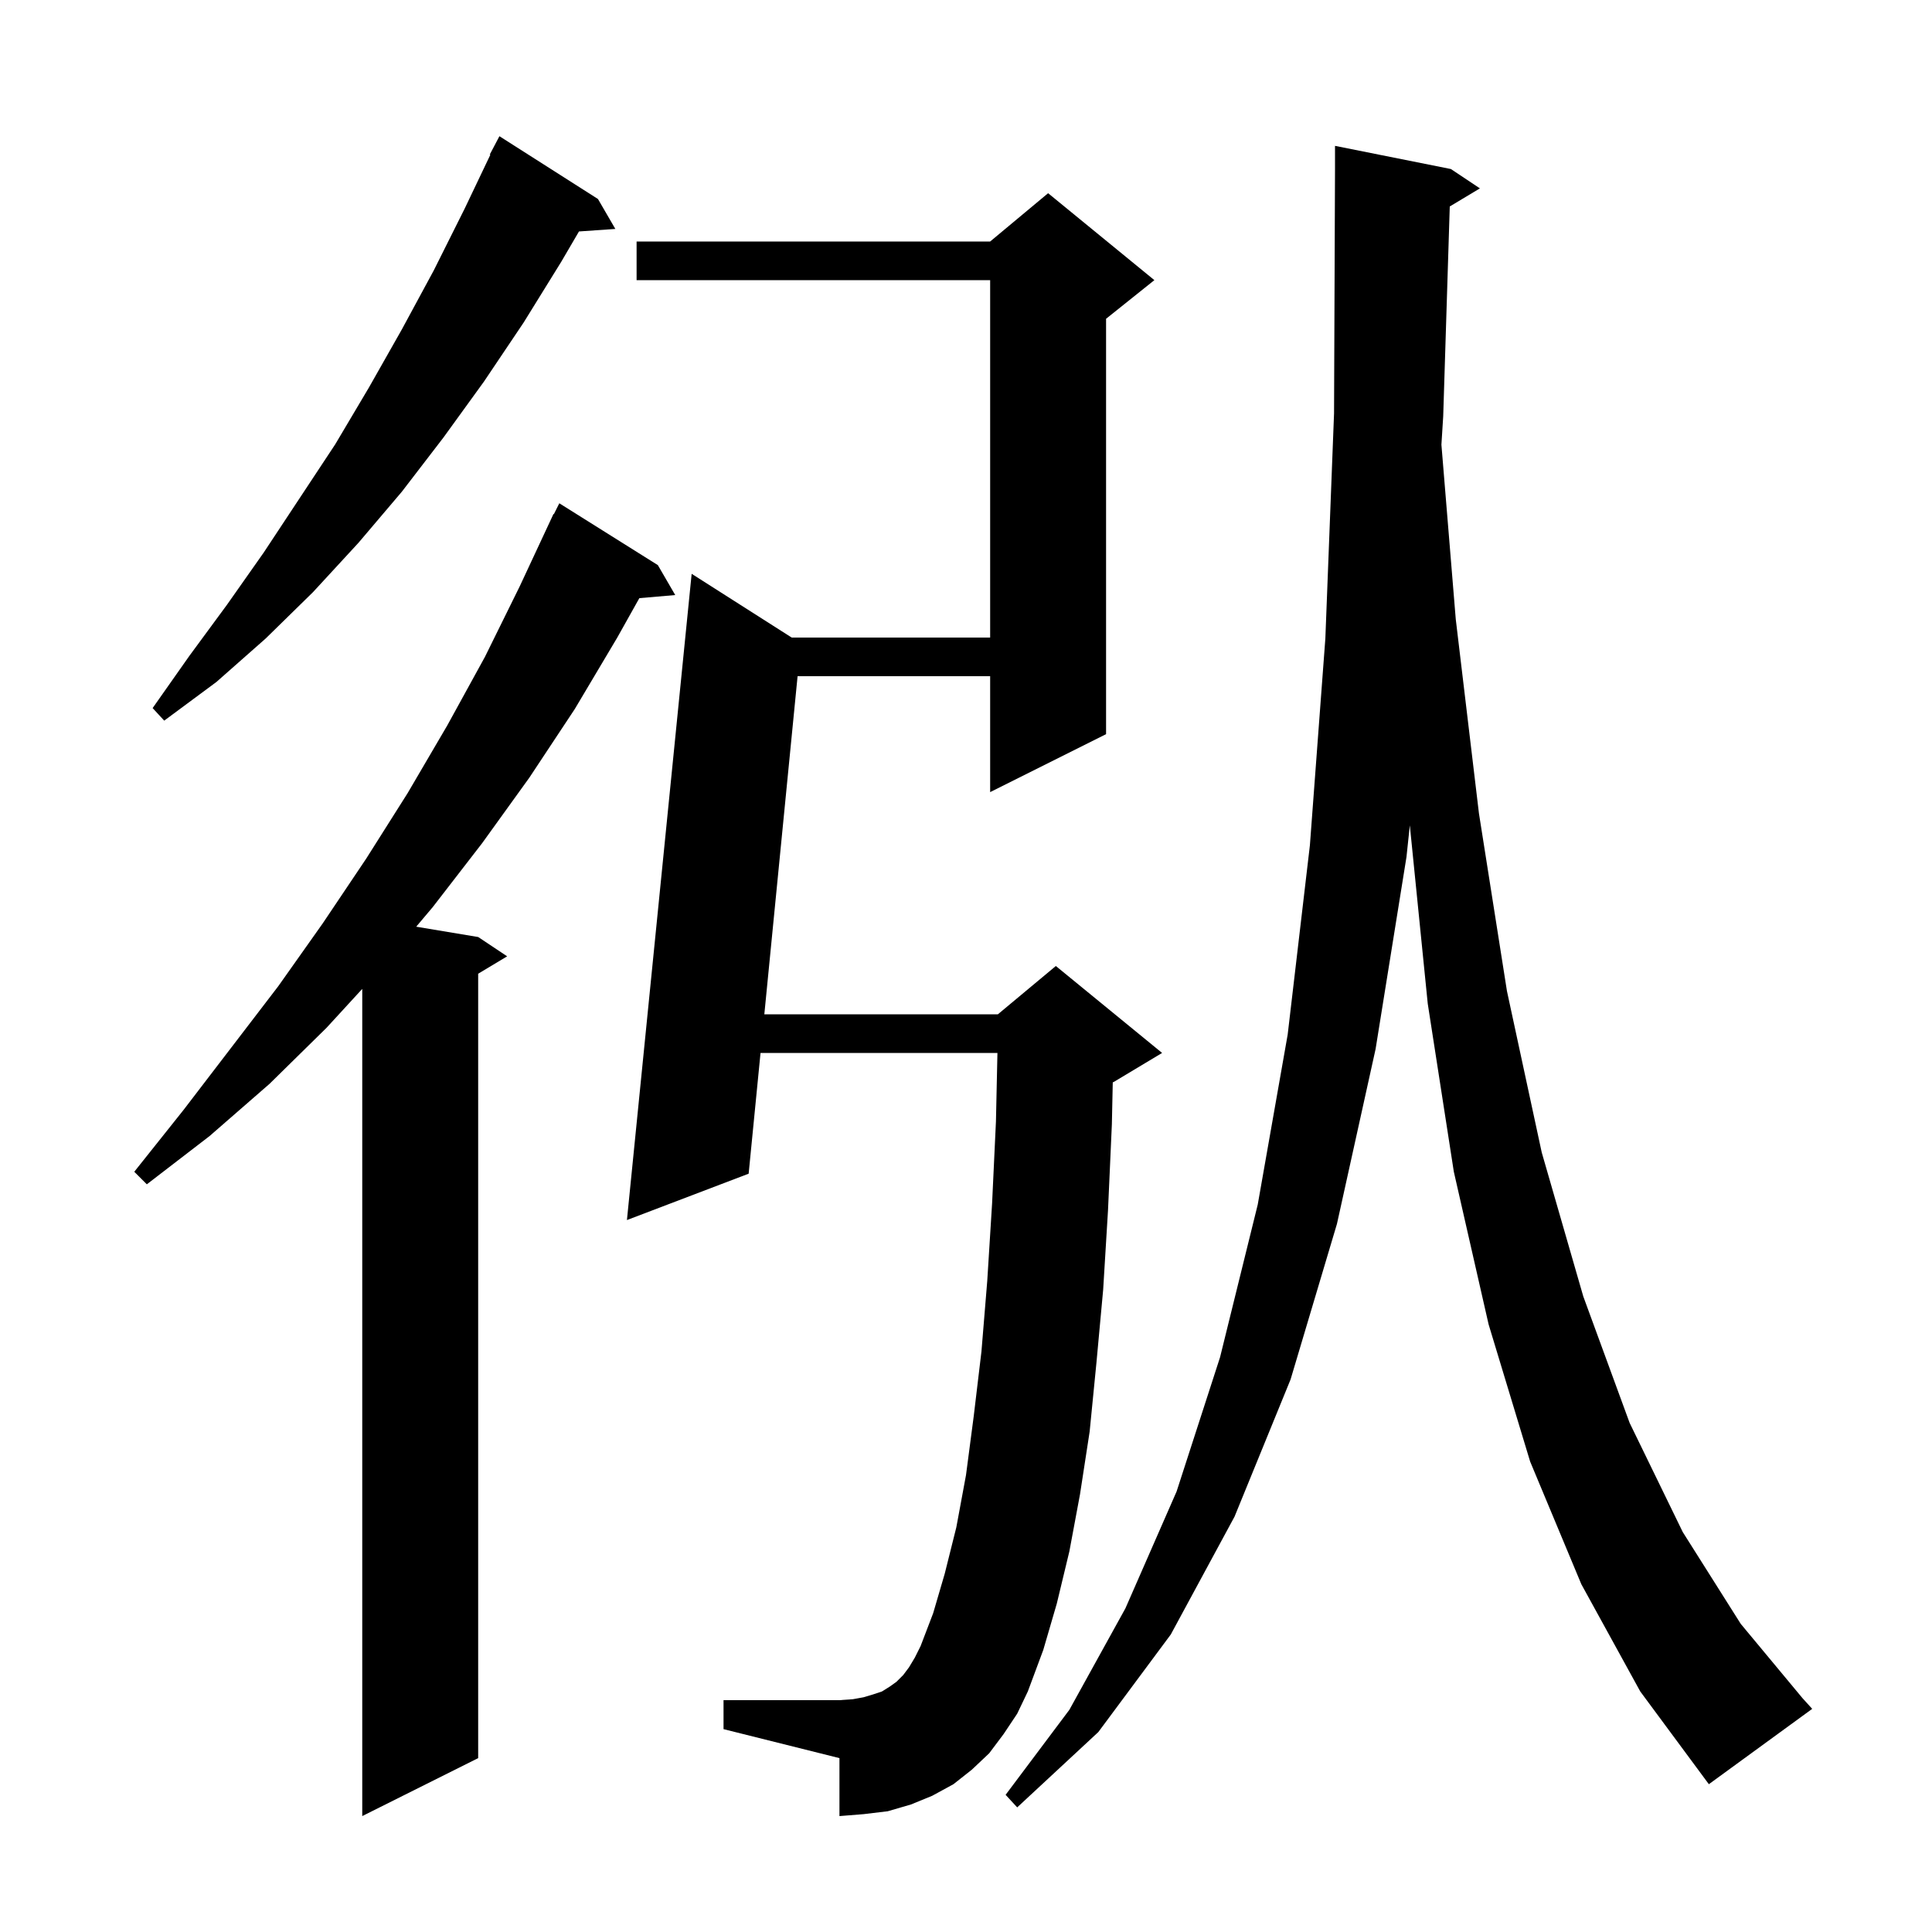 <svg xmlns="http://www.w3.org/2000/svg" xmlns:xlink="http://www.w3.org/1999/xlink" version="1.1" baseProfile="full" viewBox="0 0 200 200" width="200" height="200"><g fill="currentColor"><path d="M 68.1 58.5 L 69.9 61.6 L 66.185 61.92 L 63.9 66.0 L 59.5 73.4 L 54.8 80.5 L 49.9 87.3 L 44.8 93.9 L 43.086 95.931 L 49.5 97.0 L 52.5 99.0 L 49.5 100.8 L 49.5 182.0 L 37.5 188.0 L 37.5 102.37 L 33.8 106.4 L 27.9 112.2 L 21.7 117.6 L 15.2 122.6 L 13.9 121.3 L 19.0 114.9 L 28.8 102.1 L 33.4 95.6 L 37.9 88.9 L 42.2 82.1 L 46.3 75.1 L 50.2 68.0 L 53.8 60.7 L 57.3 53.2 L 57.34 53.22 L 57.9 52.1 Z M 150.079 21.373 L 149.4 43.1 L 149.215 46.034 L 150.7 64.1 L 153.1 84.2 L 156.0 102.6 L 159.6 119.3 L 163.9 134.2 L 168.7 147.3 L 174.2 158.6 L 180.2 168.1 L 186.6 175.8 L 187.6 176.9 L 176.9 184.7 L 169.8 175.1 L 163.7 164.0 L 158.4 151.3 L 154.1 137.1 L 150.5 121.3 L 147.8 103.9 L 145.944 85.439 L 145.6 88.7 L 142.4 108.6 L 138.4 126.7 L 133.6 142.8 L 127.8 157.0 L 121.2 169.2 L 113.7 179.3 L 105.3 187.1 L 104.1 185.8 L 110.7 177.0 L 116.5 166.5 L 121.8 154.4 L 126.3 140.5 L 130.2 124.7 L 133.3 107.1 L 135.6 87.5 L 137.2 66.1 L 138.1 42.8 L 138.2 17.5 L 138.2 15.1 L 150.2 17.5 L 153.2 19.5 Z M 103.9 179.5 L 102.4 181.5 L 100.6 183.2 L 98.7 184.7 L 96.5 185.9 L 94.3 186.8 L 91.9 187.5 L 89.4 187.8 L 86.9 188.0 L 86.9 182.0 L 74.9 179.0 L 74.9 176.0 L 86.9 176.0 L 88.3 175.9 L 89.4 175.7 L 90.4 175.4 L 91.3 175.1 L 92.1 174.6 L 92.8 174.1 L 93.5 173.4 L 94.1 172.6 L 94.7 171.6 L 95.3 170.4 L 96.6 167.0 L 97.8 162.9 L 99.0 158.1 L 100.0 152.7 L 100.8 146.6 L 101.6 139.9 L 102.2 132.6 L 102.7 124.6 L 103.1 116.1 L 103.254 109.0 L 78.73 109.0 L 77.5 121.5 L 64.9 126.3 L 71.6 59.4 L 81.958 66.0 L 102.5 66.0 L 102.5 29.0 L 65.9 29.0 L 65.9 25.0 L 102.5 25.0 L 108.5 20.0 L 119.5 29.0 L 114.5 33.0 L 114.5 76.0 L 102.5 82.0 L 102.5 70.0 L 82.566 70.0 L 79.123 105.0 L 103.3 105.0 L 109.3 100.0 L 120.3 109.0 L 115.3 112.0 L 115.193 112.045 L 115.1 116.4 L 114.7 125.3 L 114.2 133.5 L 113.5 141.1 L 112.8 148.2 L 111.8 154.7 L 110.7 160.6 L 109.4 166.0 L 108.0 170.8 L 106.4 175.1 L 105.3 177.4 Z M 61.9 20.6 L 63.7 23.7 L 59.936 23.96 L 58.1 27.1 L 54.2 33.4 L 50.1 39.5 L 45.9 45.3 L 41.6 50.9 L 37.1 56.2 L 32.4 61.3 L 27.5 66.1 L 22.4 70.6 L 17.0 74.6 L 15.8 73.3 L 19.6 67.9 L 23.5 62.6 L 27.3 57.2 L 34.7 46.0 L 38.2 40.1 L 41.6 34.1 L 44.9 28.0 L 48.1 21.6 L 50.759 16.024 L 50.7 16.0 L 51.7 14.1 Z "/></g></svg>